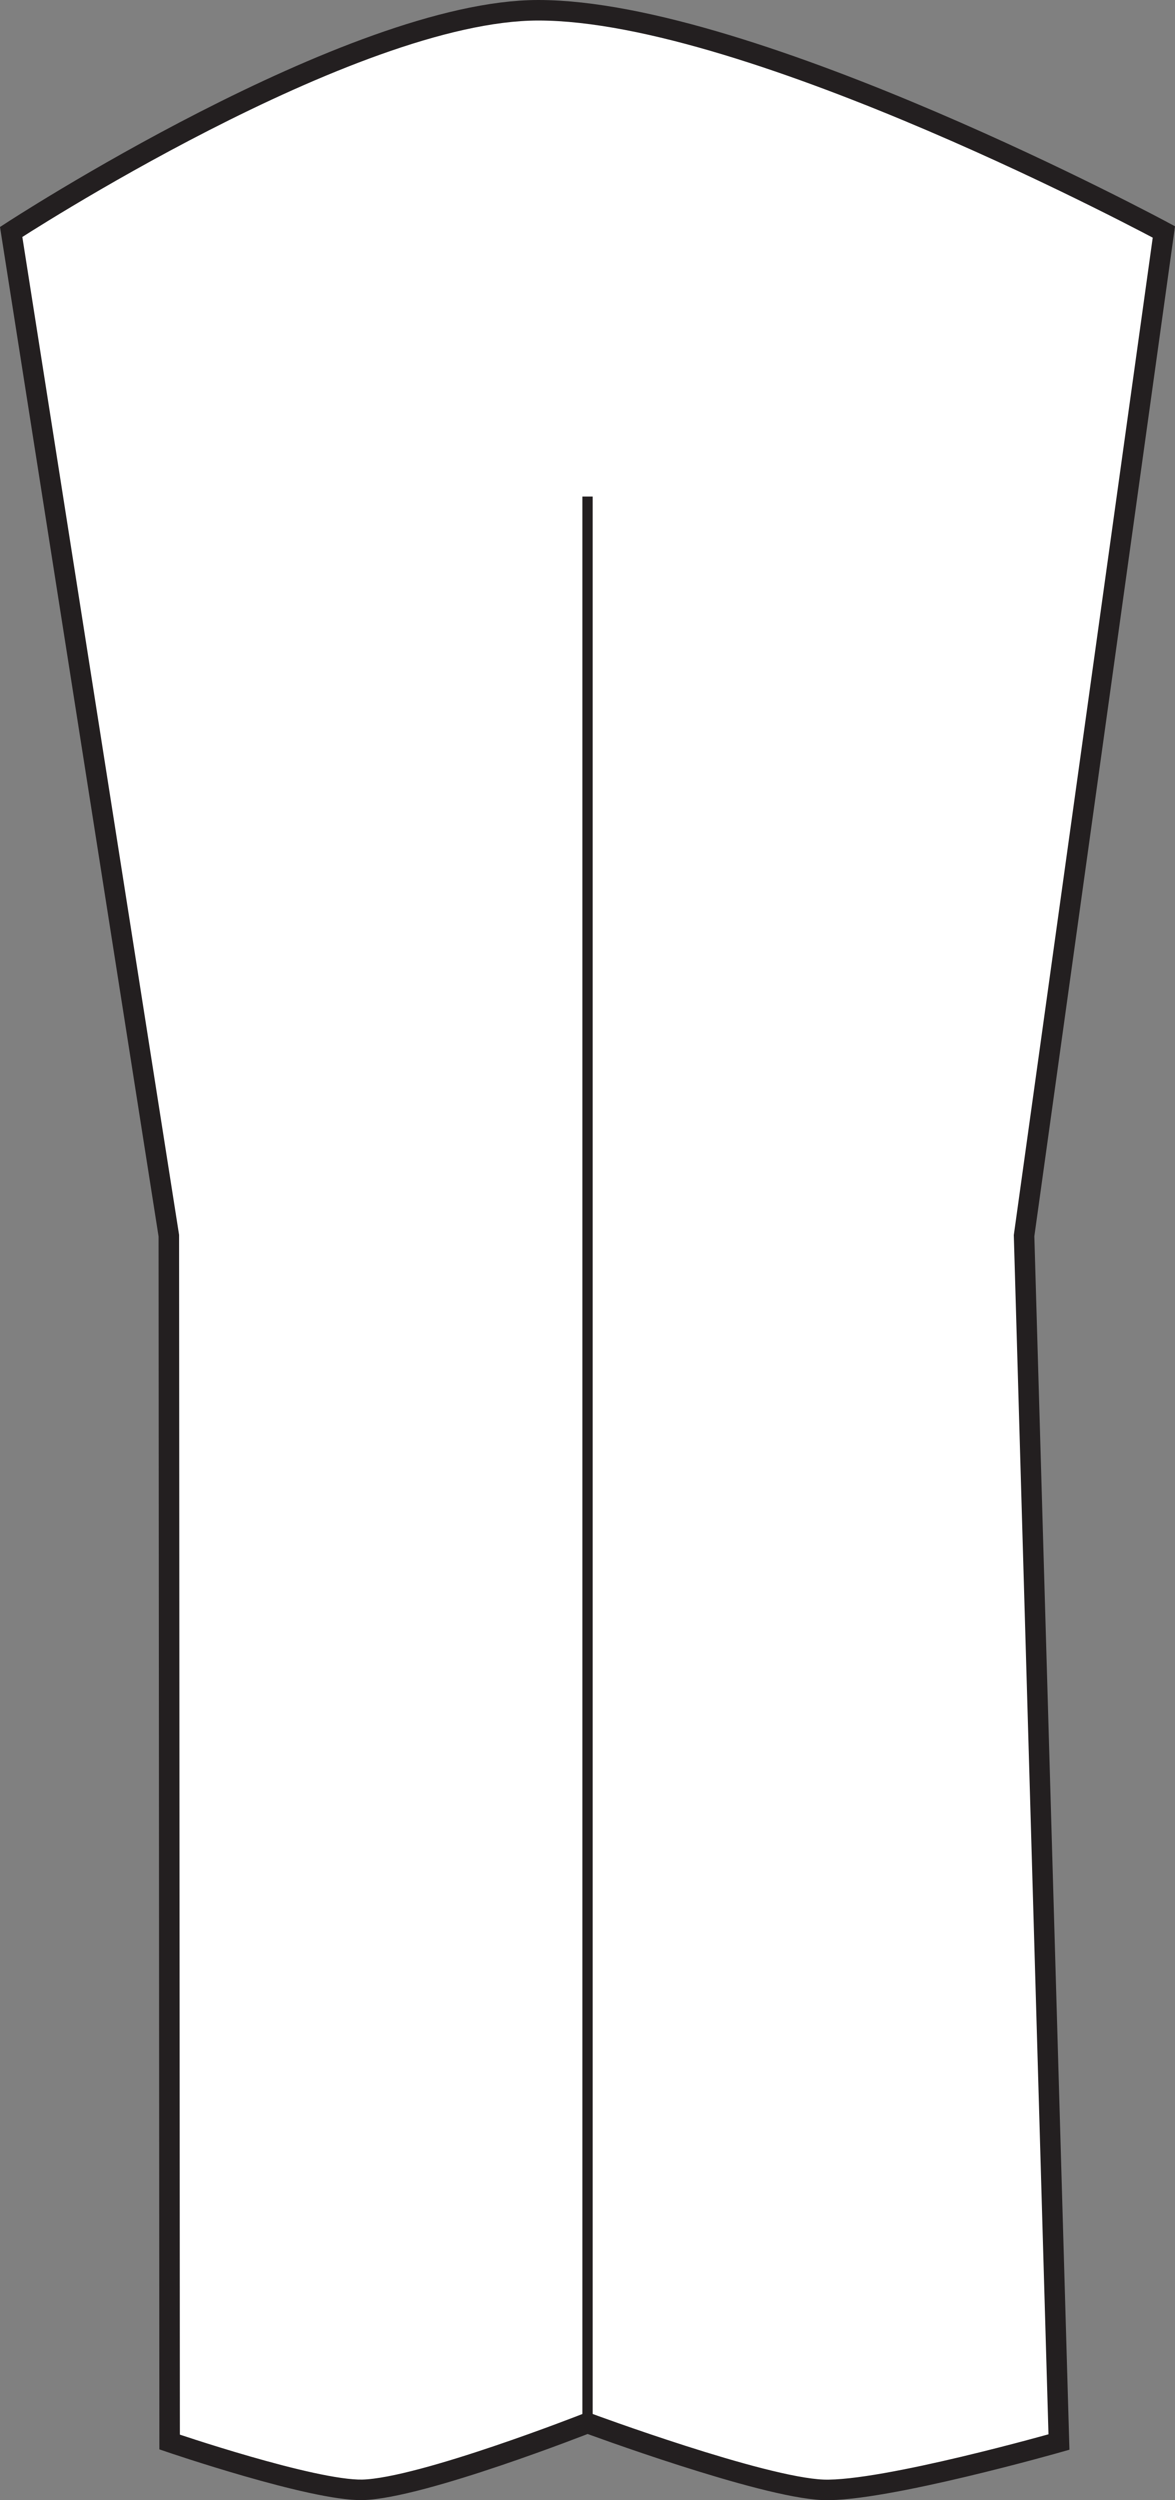 <?xml version="1.0" encoding="UTF-8"?>
<svg xmlns="http://www.w3.org/2000/svg" xmlns:xlink="http://www.w3.org/1999/xlink" width="114.581pt" height="243.617pt" viewBox="0 0 114.581 243.617" version="1.1">
<rect x="0" y="0" width="114.581" height="243.617" fill="#808080" stroke="none"/>
<g id="surface1">
<path style=" stroke:none;fill-rule:nonzero;fill:rgb(100%,100%,100%);fill-opacity:1;" d="M 16.543 237.949 L 16.465 120.402 L 1.09 22.602 C 1.09 22.602 34.203 1 52.492 1 C 73.395 1 113.496 22.602 113.496 22.602 L 99.863 120.402 L 103.266 237.949 C 103.266 237.949 86.172 242.816 80.277 242.609 C 74.258 242.379 57.293 236.098 57.293 236.098 C 57.293 236.098 41.121 242.465 35.348 242.609 C 30.473 242.707 16.543 237.949 16.543 237.949 "/>
<path style="fill:none;stroke-width:2;stroke-linecap:butt;stroke-linejoin:miter;stroke:rgb(13.73%,12.16%,12.549%);stroke-opacity:1;stroke-miterlimit:4;" d="M 0.001 -0.001 L -0.077 117.546 L -15.452 215.347 C -15.452 215.347 17.662 236.949 35.951 236.949 C 56.853 236.949 96.955 215.347 96.955 215.347 L 83.322 117.546 L 86.724 -0.001 C 86.724 -0.001 69.63 -4.868 63.736 -4.661 C 57.716 -4.43 40.751 1.851 40.751 1.851 C 40.751 1.851 24.58 -4.516 18.806 -4.661 C 13.931 -4.758 0.001 -0.001 0.001 -0.001 Z M 0.001 -0.001 " transform="matrix(1,0,0,-1,16.541,237.949)"/>
<path style="fill:none;stroke-width:1;stroke-linecap:butt;stroke-linejoin:miter;stroke:rgb(13.73%,12.16%,12.549%);stroke-opacity:1;stroke-miterlimit:4;" d="M 0.002 0.001 L 0.002 187.716 " transform="matrix(1,0,0,-1,57.291,236.099)"/>
</g>
</svg>
